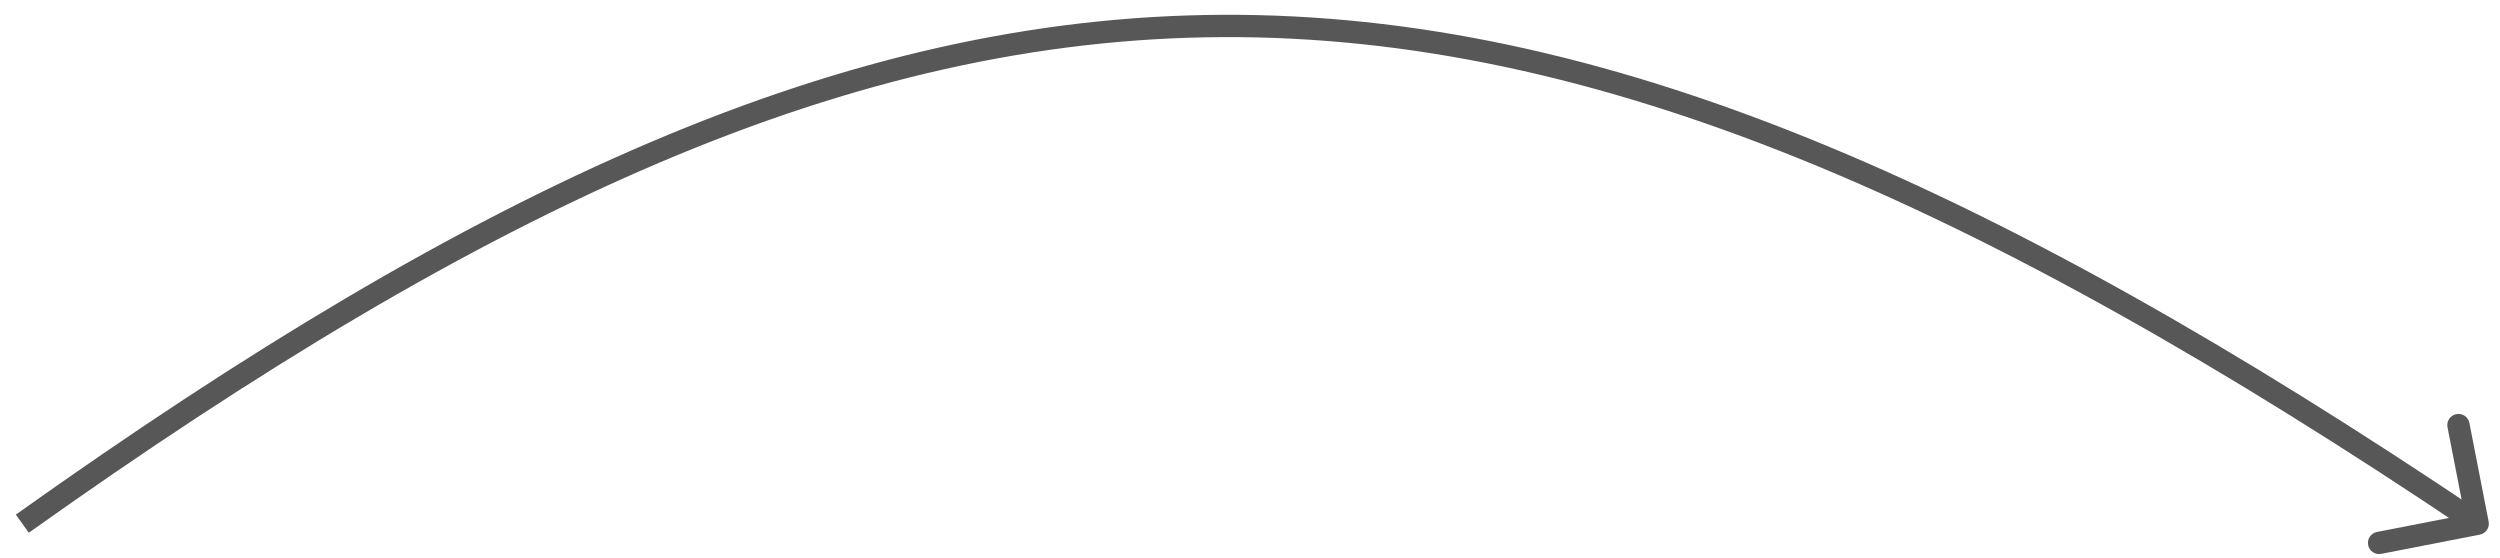 <?xml version="1.0" encoding="UTF-8"?> <svg xmlns="http://www.w3.org/2000/svg" width="112" height="25" viewBox="0 0 112 25" fill="none"> <path d="M111.491 23.365C111.544 23.636 111.367 23.899 111.096 23.952L106.679 24.813C106.408 24.866 106.145 24.689 106.092 24.418C106.04 24.147 106.216 23.885 106.488 23.832L110.414 23.066L109.648 19.14C109.595 18.869 109.772 18.606 110.043 18.553C110.314 18.501 110.576 18.677 110.629 18.948L111.491 23.365ZM0.71 23.054C21.395 8.329 37.847 0.743 54.763 0.663C71.675 0.583 88.95 8.006 111.279 23.046L110.721 23.876C88.439 8.868 71.373 1.584 54.768 1.663C38.166 1.741 21.924 9.179 1.29 23.868L0.71 23.054Z" fill="#575757"></path> </svg> 